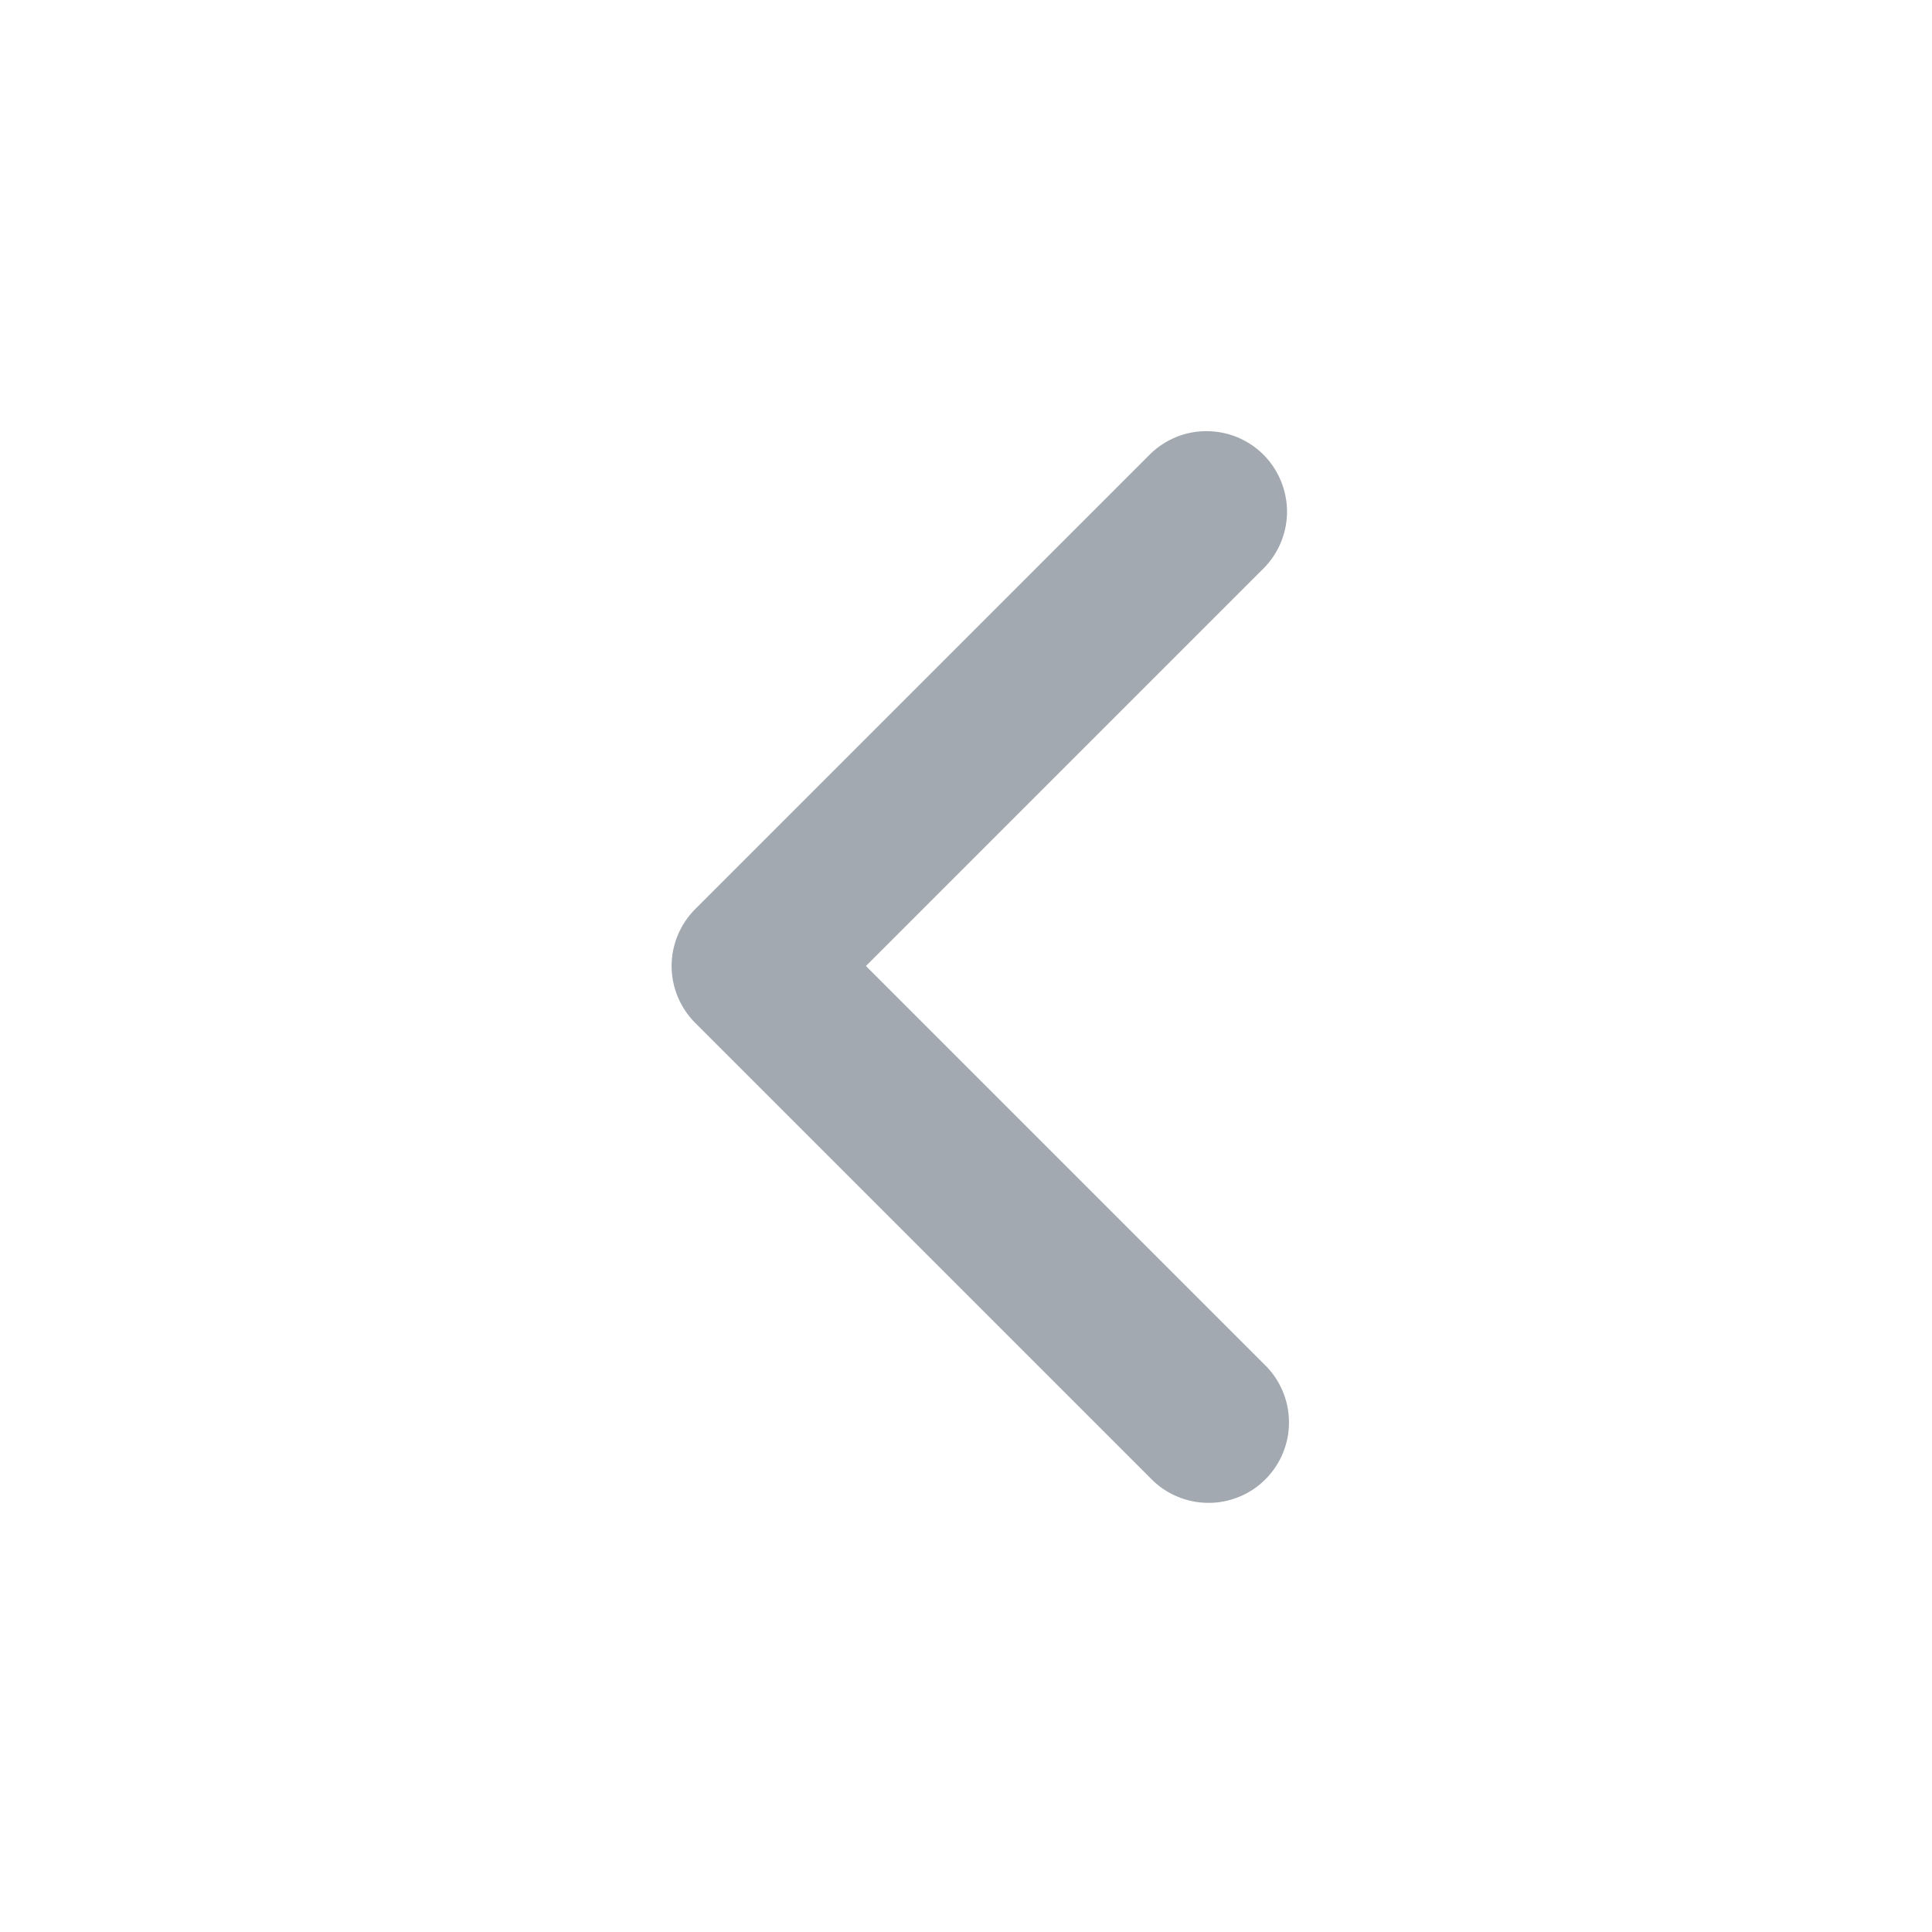 <svg width="24" height="24" viewBox="0 0 24 24" fill="none" xmlns="http://www.w3.org/2000/svg">
<path d="M10.757 12L15.707 16.95C15.803 17.042 15.879 17.153 15.931 17.275C15.984 17.397 16.011 17.528 16.012 17.661C16.014 17.794 15.988 17.925 15.938 18.048C15.888 18.171 15.813 18.283 15.719 18.377C15.626 18.471 15.514 18.545 15.391 18.595C15.268 18.645 15.136 18.671 15.004 18.669C14.871 18.668 14.74 18.641 14.618 18.588C14.496 18.536 14.385 18.46 14.293 18.364L8.636 12.707C8.449 12.52 8.343 12.265 8.343 12C8.343 11.735 8.449 11.481 8.636 11.293L14.293 5.636C14.482 5.454 14.734 5.353 14.996 5.356C15.259 5.358 15.509 5.463 15.695 5.648C15.88 5.834 15.985 6.085 15.988 6.347C15.99 6.609 15.889 6.862 15.707 7.05L10.757 12Z" fill="#A2A9B0"/>
</svg>
